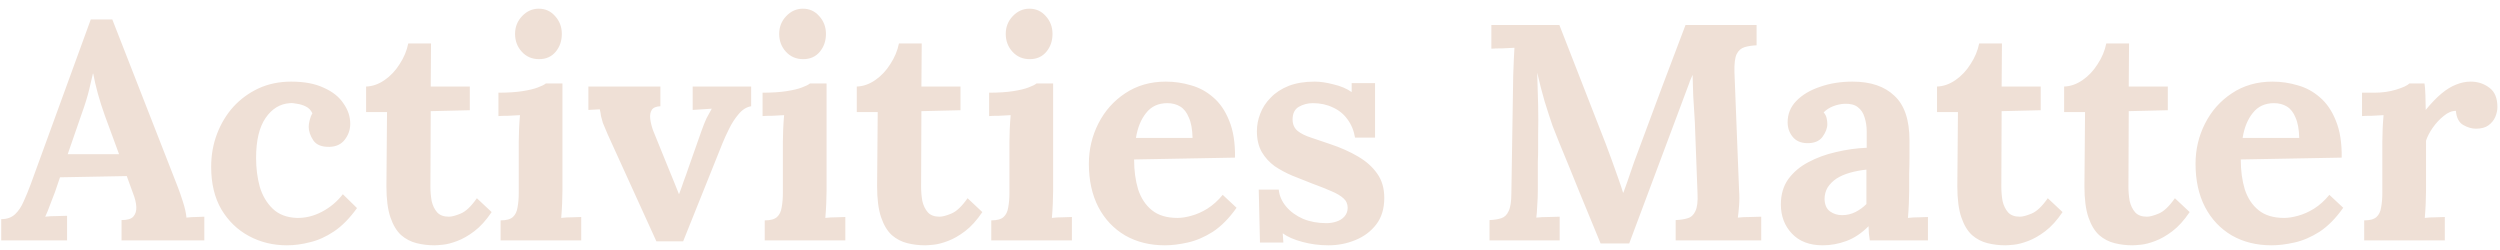 <svg width="260" height="26" viewBox="0 0 260 26" fill="none" xmlns="http://www.w3.org/2000/svg">
<path d="M0.128 25V22.792C0.725 22.792 1.205 22.621 1.568 22.28C1.931 21.939 2.229 21.491 2.464 20.936C2.72 20.381 2.965 19.784 3.2 19.144L9.44 2.024H11.68L18.496 19.464C18.624 19.784 18.795 20.275 19.008 20.936C19.221 21.576 19.349 22.141 19.392 22.632C19.755 22.589 20.096 22.568 20.416 22.568C20.757 22.547 21.035 22.536 21.248 22.536V25H12.64V22.888C13.237 22.888 13.643 22.771 13.856 22.536C14.091 22.28 14.197 21.939 14.176 21.512C14.155 21.085 14.037 20.605 13.824 20.072L13.184 18.312L6.24 18.44L5.728 19.944C5.621 20.221 5.461 20.637 5.248 21.192C5.056 21.725 4.875 22.173 4.704 22.536C5.045 22.493 5.451 22.472 5.92 22.472C6.411 22.451 6.763 22.44 6.976 22.44V25H0.128ZM7.04 16.04H12.384L10.912 12.04C10.635 11.272 10.389 10.504 10.176 9.736C9.963 8.947 9.803 8.253 9.696 7.656H9.664C9.579 8.019 9.451 8.563 9.28 9.288C9.109 10.013 8.843 10.877 8.48 11.88L7.04 16.04ZM29.833 25.512C28.403 25.512 27.091 25.192 25.897 24.552C24.702 23.912 23.742 22.984 23.017 21.768C22.313 20.552 21.961 19.08 21.961 17.352C21.961 16.136 22.163 14.995 22.569 13.928C22.974 12.861 23.539 11.923 24.265 11.112C25.011 10.301 25.886 9.661 26.889 9.192C27.913 8.723 29.043 8.488 30.281 8.488C31.646 8.488 32.777 8.701 33.673 9.128C34.59 9.533 35.273 10.077 35.721 10.76C36.19 11.421 36.425 12.125 36.425 12.872C36.425 13.491 36.233 14.045 35.849 14.536C35.486 15.005 34.963 15.251 34.281 15.272C33.47 15.293 32.905 15.069 32.585 14.6C32.265 14.109 32.105 13.64 32.105 13.192C32.105 13 32.137 12.776 32.201 12.52C32.265 12.243 32.361 11.997 32.489 11.784C32.339 11.464 32.115 11.229 31.817 11.08C31.518 10.931 31.209 10.835 30.889 10.792C30.59 10.728 30.345 10.707 30.153 10.728C29.129 10.792 28.286 11.304 27.625 12.264C26.963 13.224 26.633 14.611 26.633 16.424C26.633 17.491 26.761 18.493 27.017 19.432C27.294 20.349 27.742 21.107 28.361 21.704C28.979 22.301 29.811 22.621 30.857 22.664C31.753 22.685 32.627 22.472 33.481 22.024C34.334 21.576 35.059 20.968 35.657 20.2L37.129 21.64C36.361 22.707 35.561 23.517 34.729 24.072C33.897 24.627 33.065 25 32.233 25.192C31.422 25.405 30.622 25.512 29.833 25.512ZM45.179 25.512C44.539 25.512 43.921 25.437 43.323 25.288C42.726 25.139 42.193 24.861 41.723 24.456C41.254 24.029 40.881 23.411 40.603 22.6C40.326 21.789 40.187 20.712 40.187 19.368L40.251 11.656H38.075V9C38.737 8.979 39.377 8.755 39.995 8.328C40.614 7.901 41.137 7.347 41.563 6.664C42.011 5.981 42.31 5.267 42.459 4.52H44.827L44.795 9H48.859V11.464L44.795 11.56L44.763 19.432C44.763 19.923 44.806 20.413 44.891 20.904C44.998 21.373 45.19 21.768 45.467 22.088C45.745 22.387 46.15 22.536 46.683 22.536C46.982 22.536 47.387 22.429 47.899 22.216C48.433 22.003 48.998 21.469 49.595 20.616L51.131 22.056C50.555 22.909 49.958 23.571 49.339 24.04C48.721 24.509 48.123 24.851 47.547 25.064C46.993 25.277 46.502 25.405 46.075 25.448C45.649 25.491 45.35 25.512 45.179 25.512ZM52.062 22.92C52.659 22.92 53.086 22.803 53.342 22.568C53.598 22.333 53.758 22.003 53.822 21.576C53.907 21.128 53.95 20.627 53.95 20.072V14.76C53.95 14.376 53.961 13.939 53.982 13.448C54.003 12.936 54.035 12.445 54.078 11.976C53.737 11.997 53.331 12.019 52.862 12.04C52.414 12.04 52.073 12.051 51.838 12.072V9.64C52.819 9.64 53.651 9.587 54.334 9.48C55.017 9.373 55.55 9.245 55.934 9.096C56.339 8.947 56.617 8.808 56.766 8.68H58.494V19.848C58.494 20.147 58.483 20.573 58.462 21.128C58.441 21.661 58.409 22.173 58.366 22.664C58.707 22.621 59.081 22.6 59.486 22.6C59.913 22.579 60.233 22.568 60.446 22.568V25H52.062V22.92ZM56.062 6.152C55.337 6.152 54.739 5.896 54.27 5.384C53.801 4.872 53.566 4.253 53.566 3.528C53.566 2.803 53.811 2.184 54.302 1.672C54.793 1.16 55.369 0.904 56.03 0.904C56.713 0.904 57.278 1.16 57.726 1.672C58.195 2.184 58.43 2.803 58.43 3.528C58.43 4.253 58.217 4.872 57.79 5.384C57.363 5.896 56.787 6.152 56.062 6.152ZM68.264 25.096L63.208 13.992C62.973 13.459 62.803 13.053 62.696 12.776C62.611 12.499 62.547 12.264 62.504 12.072C62.483 11.859 62.44 11.624 62.376 11.368L61.192 11.432V9H68.68V11.048C68.232 11.069 67.933 11.197 67.784 11.432C67.635 11.667 67.581 11.976 67.624 12.36C67.667 12.723 67.763 13.117 67.912 13.544L69.576 17.64C69.747 18.045 69.917 18.461 70.088 18.888C70.259 19.315 70.429 19.741 70.6 20.168H70.632C70.803 19.72 70.963 19.272 71.112 18.824C71.283 18.376 71.443 17.928 71.592 17.48L72.968 13.576C73.16 13.043 73.331 12.616 73.48 12.296C73.651 11.976 73.832 11.645 74.024 11.304L72.04 11.432V9H78.12V11.048C77.629 11.133 77.192 11.411 76.808 11.88C76.424 12.328 76.093 12.84 75.816 13.416C75.539 13.971 75.315 14.461 75.144 14.888L71.048 25.096H68.264ZM79.531 22.92C80.128 22.92 80.555 22.803 80.811 22.568C81.067 22.333 81.227 22.003 81.291 21.576C81.376 21.128 81.419 20.627 81.419 20.072V14.76C81.419 14.376 81.429 13.939 81.451 13.448C81.472 12.936 81.504 12.445 81.547 11.976C81.205 11.997 80.8 12.019 80.331 12.04C79.883 12.04 79.541 12.051 79.307 12.072V9.64C80.288 9.64 81.12 9.587 81.803 9.48C82.485 9.373 83.019 9.245 83.403 9.096C83.808 8.947 84.085 8.808 84.235 8.68H85.963V19.848C85.963 20.147 85.952 20.573 85.931 21.128C85.909 21.661 85.877 22.173 85.835 22.664C86.176 22.621 86.549 22.6 86.955 22.6C87.381 22.579 87.701 22.568 87.915 22.568V25H79.531V22.92ZM83.531 6.152C82.805 6.152 82.208 5.896 81.739 5.384C81.269 4.872 81.035 4.253 81.035 3.528C81.035 2.803 81.28 2.184 81.771 1.672C82.261 1.16 82.837 0.904 83.499 0.904C84.181 0.904 84.747 1.16 85.195 1.672C85.664 2.184 85.899 2.803 85.899 3.528C85.899 4.253 85.685 4.872 85.259 5.384C84.832 5.896 84.256 6.152 83.531 6.152ZM96.21 25.512C95.57 25.512 94.952 25.437 94.355 25.288C93.757 25.139 93.224 24.861 92.754 24.456C92.285 24.029 91.912 23.411 91.635 22.6C91.357 21.789 91.219 20.712 91.219 19.368L91.282 11.656H89.106V9C89.768 8.979 90.408 8.755 91.026 8.328C91.645 7.901 92.168 7.347 92.594 6.664C93.043 5.981 93.341 5.267 93.49 4.52H95.859L95.826 9H99.891V11.464L95.826 11.56L95.794 19.432C95.794 19.923 95.837 20.413 95.922 20.904C96.029 21.373 96.221 21.768 96.499 22.088C96.776 22.387 97.181 22.536 97.715 22.536C98.013 22.536 98.418 22.429 98.93 22.216C99.464 22.003 100.029 21.469 100.627 20.616L102.163 22.056C101.587 22.909 100.989 23.571 100.371 24.04C99.752 24.509 99.154 24.851 98.579 25.064C98.024 25.277 97.533 25.405 97.106 25.448C96.68 25.491 96.381 25.512 96.21 25.512ZM103.093 22.92C103.691 22.92 104.117 22.803 104.373 22.568C104.629 22.333 104.789 22.003 104.853 21.576C104.939 21.128 104.981 20.627 104.981 20.072V14.76C104.981 14.376 104.992 13.939 105.013 13.448C105.035 12.936 105.067 12.445 105.109 11.976C104.768 11.997 104.363 12.019 103.893 12.04C103.445 12.04 103.104 12.051 102.869 12.072V9.64C103.851 9.64 104.683 9.587 105.365 9.48C106.048 9.373 106.581 9.245 106.965 9.096C107.371 8.947 107.648 8.808 107.797 8.68H109.525V19.848C109.525 20.147 109.515 20.573 109.493 21.128C109.472 21.661 109.44 22.173 109.397 22.664C109.739 22.621 110.112 22.6 110.517 22.6C110.944 22.579 111.264 22.568 111.477 22.568V25H103.093V22.92ZM107.093 6.152C106.368 6.152 105.771 5.896 105.301 5.384C104.832 4.872 104.597 4.253 104.597 3.528C104.597 2.803 104.843 2.184 105.333 1.672C105.824 1.16 106.4 0.904 107.061 0.904C107.744 0.904 108.309 1.16 108.757 1.672C109.227 2.184 109.461 2.803 109.461 3.528C109.461 4.253 109.248 4.872 108.821 5.384C108.395 5.896 107.819 6.152 107.093 6.152ZM121.146 25.512C119.589 25.512 118.213 25.171 117.018 24.488C115.823 23.784 114.895 22.803 114.234 21.544C113.573 20.264 113.242 18.76 113.242 17.032C113.242 15.539 113.573 14.141 114.234 12.84C114.895 11.539 115.823 10.493 117.018 9.704C118.234 8.893 119.642 8.488 121.242 8.488C122.138 8.488 123.013 8.616 123.866 8.872C124.719 9.107 125.487 9.523 126.17 10.12C126.874 10.717 127.429 11.528 127.834 12.552C128.261 13.576 128.463 14.856 128.442 16.392L117.946 16.584C117.946 17.736 118.085 18.771 118.362 19.688C118.661 20.605 119.141 21.331 119.802 21.864C120.463 22.397 121.349 22.664 122.458 22.664C122.885 22.664 123.365 22.589 123.898 22.44C124.453 22.291 125.007 22.045 125.562 21.704C126.138 21.341 126.671 20.861 127.162 20.264L128.602 21.608C127.834 22.696 127.013 23.528 126.138 24.104C125.263 24.659 124.389 25.032 123.514 25.224C122.661 25.416 121.871 25.512 121.146 25.512ZM118.138 14.344H124.026C124.005 13.448 123.877 12.744 123.642 12.232C123.429 11.699 123.13 11.315 122.746 11.08C122.362 10.845 121.914 10.728 121.402 10.728C120.463 10.728 119.727 11.069 119.194 11.752C118.661 12.413 118.309 13.277 118.138 14.344ZM138.141 25.512C137.223 25.512 136.327 25.395 135.453 25.16C134.578 24.925 133.895 24.627 133.405 24.264L133.469 25.224H131.037L130.909 19.72H132.989C133.053 20.36 133.309 20.947 133.757 21.48C134.205 22.013 134.791 22.44 135.517 22.76C136.242 23.059 137.053 23.208 137.949 23.208C138.311 23.208 138.653 23.155 138.973 23.048C139.314 22.941 139.591 22.771 139.805 22.536C140.039 22.28 140.157 21.971 140.157 21.608C140.157 21.203 140.007 20.872 139.709 20.616C139.431 20.36 139.015 20.115 138.461 19.88C137.927 19.645 137.255 19.379 136.445 19.08C135.783 18.824 135.111 18.557 134.429 18.28C133.767 18.003 133.149 17.672 132.573 17.288C132.018 16.883 131.57 16.392 131.229 15.816C130.887 15.219 130.717 14.493 130.717 13.64C130.717 13.021 130.834 12.413 131.069 11.816C131.303 11.197 131.666 10.643 132.157 10.152C132.647 9.64 133.266 9.235 134.013 8.936C134.781 8.637 135.687 8.488 136.733 8.488C137.309 8.488 137.959 8.584 138.685 8.776C139.431 8.947 140.061 9.213 140.573 9.576V8.648H143.005V14.312H140.925C140.797 13.565 140.53 12.925 140.125 12.392C139.741 11.859 139.239 11.453 138.621 11.176C138.002 10.877 137.309 10.728 136.541 10.728C136.007 10.728 135.517 10.856 135.069 11.112C134.642 11.368 134.429 11.805 134.429 12.424C134.429 12.915 134.599 13.309 134.941 13.608C135.282 13.885 135.751 14.12 136.349 14.312C136.946 14.504 137.607 14.728 138.333 14.984C139.421 15.347 140.381 15.773 141.213 16.264C142.066 16.755 142.738 17.352 143.229 18.056C143.719 18.739 143.965 19.581 143.965 20.584C143.965 21.693 143.687 22.611 143.133 23.336C142.578 24.061 141.853 24.605 140.957 24.968C140.082 25.331 139.143 25.512 138.141 25.512ZM166.462 25.32C165.737 23.549 165.012 21.789 164.286 20.04C163.582 18.291 162.868 16.541 162.142 14.792C161.972 14.387 161.748 13.821 161.47 13.096C161.214 12.349 160.937 11.496 160.638 10.536C160.361 9.576 160.105 8.584 159.87 7.56C159.913 8.755 159.945 9.885 159.966 10.952C159.988 11.997 159.988 13 159.966 13.96C159.966 14.429 159.966 14.909 159.966 15.4C159.966 15.891 159.956 16.381 159.934 16.872C159.934 17.341 159.934 17.821 159.934 18.312C159.934 18.781 159.934 19.261 159.934 19.752C159.934 20.328 159.913 20.883 159.87 21.416C159.849 21.949 159.817 22.355 159.774 22.632C160.137 22.589 160.574 22.568 161.086 22.568C161.62 22.547 161.993 22.536 162.206 22.536V25H154.91V22.888C155.401 22.867 155.806 22.803 156.126 22.696C156.468 22.589 156.724 22.344 156.894 21.96C157.086 21.576 157.182 20.957 157.182 20.104L157.374 7.848C157.396 7.272 157.417 6.717 157.438 6.184C157.46 5.651 157.481 5.245 157.502 4.968C157.161 4.989 156.734 5.011 156.222 5.032C155.71 5.032 155.337 5.043 155.102 5.064V2.6H162.174L167.006 14.984C167.198 15.475 167.412 16.051 167.646 16.712C167.881 17.352 168.105 17.981 168.318 18.6C168.532 19.197 168.692 19.677 168.798 20.04H168.83C169.108 19.293 169.364 18.568 169.598 17.864C169.833 17.16 170.078 16.477 170.334 15.816C171.166 13.597 171.988 11.389 172.798 9.192C173.63 6.995 174.462 4.797 175.294 2.6H182.686V4.712C182.217 4.733 181.801 4.797 181.438 4.904C181.076 5.011 180.798 5.256 180.606 5.64C180.436 6.003 180.361 6.621 180.382 7.496L180.862 19.752C180.905 20.328 180.905 20.883 180.862 21.416C180.82 21.949 180.777 22.355 180.734 22.632C181.097 22.589 181.534 22.568 182.046 22.568C182.58 22.547 182.953 22.536 183.166 22.536V25H174.27V22.888C174.761 22.867 175.177 22.803 175.518 22.696C175.881 22.589 176.148 22.344 176.318 21.96C176.51 21.576 176.585 20.957 176.542 20.104L176.286 13.32C176.286 13.064 176.265 12.627 176.222 12.008C176.18 11.368 176.137 10.675 176.094 9.928C176.073 9.16 176.052 8.445 176.03 7.784C175.966 7.933 175.902 8.083 175.838 8.232C175.774 8.36 175.721 8.499 175.678 8.648L169.438 25.32H166.462ZM194.458 25C194.415 24.701 194.383 24.456 194.362 24.264C194.362 24.051 194.351 23.805 194.33 23.528C193.605 24.253 192.837 24.765 192.026 25.064C191.215 25.363 190.394 25.512 189.562 25.512C188.197 25.512 187.13 25.107 186.362 24.296C185.594 23.485 185.21 22.472 185.21 21.256C185.21 20.232 185.466 19.357 185.978 18.632C186.511 17.907 187.205 17.32 188.058 16.872C188.933 16.403 189.893 16.051 190.938 15.816C192.005 15.56 193.071 15.411 194.138 15.368V13.704C194.138 13.149 194.063 12.648 193.914 12.2C193.786 11.752 193.551 11.4 193.21 11.144C192.89 10.888 192.431 10.771 191.834 10.792C191.429 10.813 191.034 10.899 190.65 11.048C190.266 11.197 189.935 11.411 189.658 11.688C189.829 11.88 189.935 12.093 189.978 12.328C190.021 12.541 190.042 12.733 190.042 12.904C190.042 13.331 189.871 13.779 189.53 14.248C189.189 14.696 188.645 14.909 187.898 14.888C187.258 14.867 186.767 14.643 186.426 14.216C186.085 13.789 185.914 13.288 185.914 12.712C185.914 11.859 186.213 11.123 186.81 10.504C187.429 9.864 188.25 9.373 189.274 9.032C190.298 8.669 191.429 8.488 192.666 8.488C194.543 8.488 195.994 8.979 197.018 9.96C198.063 10.92 198.586 12.467 198.586 14.6C198.586 15.325 198.586 15.944 198.586 16.456C198.586 16.968 198.575 17.48 198.554 17.992C198.554 18.504 198.554 19.123 198.554 19.848C198.554 20.147 198.543 20.573 198.522 21.128C198.501 21.661 198.469 22.173 198.426 22.664C198.789 22.621 199.173 22.6 199.578 22.6C199.983 22.579 200.293 22.568 200.506 22.568V25H194.458ZM194.106 17.64C193.509 17.704 192.943 17.811 192.41 17.96C191.877 18.109 191.407 18.312 191.002 18.568C190.618 18.824 190.309 19.133 190.074 19.496C189.861 19.859 189.754 20.264 189.754 20.712C189.775 21.309 189.967 21.736 190.33 21.992C190.693 22.248 191.109 22.376 191.578 22.376C192.069 22.376 192.527 22.269 192.954 22.056C193.381 21.843 193.765 21.565 194.106 21.224C194.106 21.011 194.106 20.808 194.106 20.616C194.106 20.403 194.106 20.189 194.106 19.976C194.106 19.592 194.106 19.208 194.106 18.824C194.106 18.419 194.106 18.024 194.106 17.64ZM208.554 25.512C207.914 25.512 207.296 25.437 206.698 25.288C206.101 25.139 205.568 24.861 205.098 24.456C204.629 24.029 204.256 23.411 203.978 22.6C203.701 21.789 203.562 20.712 203.562 19.368L203.626 11.656H201.45V9C202.112 8.979 202.752 8.755 203.37 8.328C203.989 7.901 204.512 7.347 204.938 6.664C205.386 5.981 205.685 5.267 205.834 4.52H208.202L208.17 9H212.234V11.464L208.17 11.56L208.138 19.432C208.138 19.923 208.181 20.413 208.266 20.904C208.373 21.373 208.565 21.768 208.842 22.088C209.12 22.387 209.525 22.536 210.058 22.536C210.357 22.536 210.762 22.429 211.274 22.216C211.808 22.003 212.373 21.469 212.97 20.616L214.506 22.056C213.93 22.909 213.333 23.571 212.714 24.04C212.096 24.509 211.498 24.851 210.922 25.064C210.368 25.277 209.877 25.405 209.45 25.448C209.024 25.491 208.725 25.512 208.554 25.512ZM221.773 25.512C221.133 25.512 220.514 25.437 219.917 25.288C219.32 25.139 218.786 24.861 218.317 24.456C217.848 24.029 217.474 23.411 217.197 22.6C216.92 21.789 216.781 20.712 216.781 19.368L216.845 11.656H214.669V9C215.33 8.979 215.97 8.755 216.589 8.328C217.208 7.901 217.73 7.347 218.157 6.664C218.605 5.981 218.904 5.267 219.053 4.52H221.421L221.389 9H225.453V11.464L221.389 11.56L221.357 19.432C221.357 19.923 221.4 20.413 221.485 20.904C221.592 21.373 221.784 21.768 222.061 22.088C222.338 22.387 222.744 22.536 223.277 22.536C223.576 22.536 223.981 22.429 224.493 22.216C225.026 22.003 225.592 21.469 226.189 20.616L227.725 22.056C227.149 22.909 226.552 23.571 225.933 24.04C225.314 24.509 224.717 24.851 224.141 25.064C223.586 25.277 223.096 25.405 222.669 25.448C222.242 25.491 221.944 25.512 221.773 25.512ZM236.24 25.512C234.682 25.512 233.306 25.171 232.112 24.488C230.917 23.784 229.989 22.803 229.328 21.544C228.666 20.264 228.336 18.76 228.336 17.032C228.336 15.539 228.666 14.141 229.328 12.84C229.989 11.539 230.917 10.493 232.112 9.704C233.328 8.893 234.736 8.488 236.336 8.488C237.232 8.488 238.106 8.616 238.96 8.872C239.813 9.107 240.581 9.523 241.264 10.12C241.968 10.717 242.522 11.528 242.928 12.552C243.354 13.576 243.557 14.856 243.536 16.392L233.04 16.584C233.04 17.736 233.178 18.771 233.456 19.688C233.754 20.605 234.234 21.331 234.896 21.864C235.557 22.397 236.442 22.664 237.552 22.664C237.978 22.664 238.458 22.589 238.992 22.44C239.546 22.291 240.101 22.045 240.656 21.704C241.232 21.341 241.765 20.861 242.256 20.264L243.696 21.608C242.928 22.696 242.106 23.528 241.232 24.104C240.357 24.659 239.482 25.032 238.608 25.224C237.754 25.416 236.965 25.512 236.24 25.512ZM233.232 14.344H239.12C239.098 13.448 238.97 12.744 238.736 12.232C238.522 11.699 238.224 11.315 237.84 11.08C237.456 10.845 237.008 10.728 236.496 10.728C235.557 10.728 234.821 11.069 234.288 11.752C233.754 12.413 233.402 13.277 233.232 14.344ZM245.875 22.92C246.472 22.92 246.899 22.803 247.155 22.568C247.411 22.333 247.571 22.003 247.635 21.576C247.72 21.128 247.763 20.627 247.763 20.072V14.696C247.763 14.312 247.773 13.885 247.795 13.416C247.816 12.925 247.848 12.445 247.891 11.976C247.549 11.997 247.144 12.019 246.674 12.04C246.227 12.04 245.885 12.051 245.651 12.072V9.64H246.931C247.763 9.64 248.52 9.533 249.203 9.32C249.907 9.107 250.365 8.893 250.579 8.68H252.147C252.189 8.893 252.221 9.299 252.243 9.896C252.264 10.472 252.275 10.984 252.275 11.432C252.851 10.728 253.395 10.163 253.907 9.736C254.419 9.309 254.92 9 255.411 8.808C255.923 8.595 256.435 8.488 256.947 8.488C257.693 8.488 258.344 8.701 258.899 9.128C259.453 9.533 259.731 10.205 259.731 11.144C259.731 11.464 259.656 11.805 259.507 12.168C259.357 12.509 259.123 12.797 258.803 13.032C258.483 13.267 258.045 13.384 257.491 13.384C257.064 13.384 256.627 13.256 256.179 13C255.731 12.744 255.475 12.253 255.411 11.528C254.984 11.528 254.557 11.709 254.131 12.072C253.704 12.413 253.32 12.829 252.979 13.32C252.659 13.789 252.435 14.227 252.307 14.632V19.848C252.307 20.147 252.296 20.573 252.275 21.128C252.253 21.661 252.221 22.173 252.179 22.664C252.52 22.621 252.893 22.6 253.299 22.6C253.725 22.579 254.045 22.568 254.259 22.568V25H245.875V22.92Z" fill="#EFE0D6"/>
</svg>
